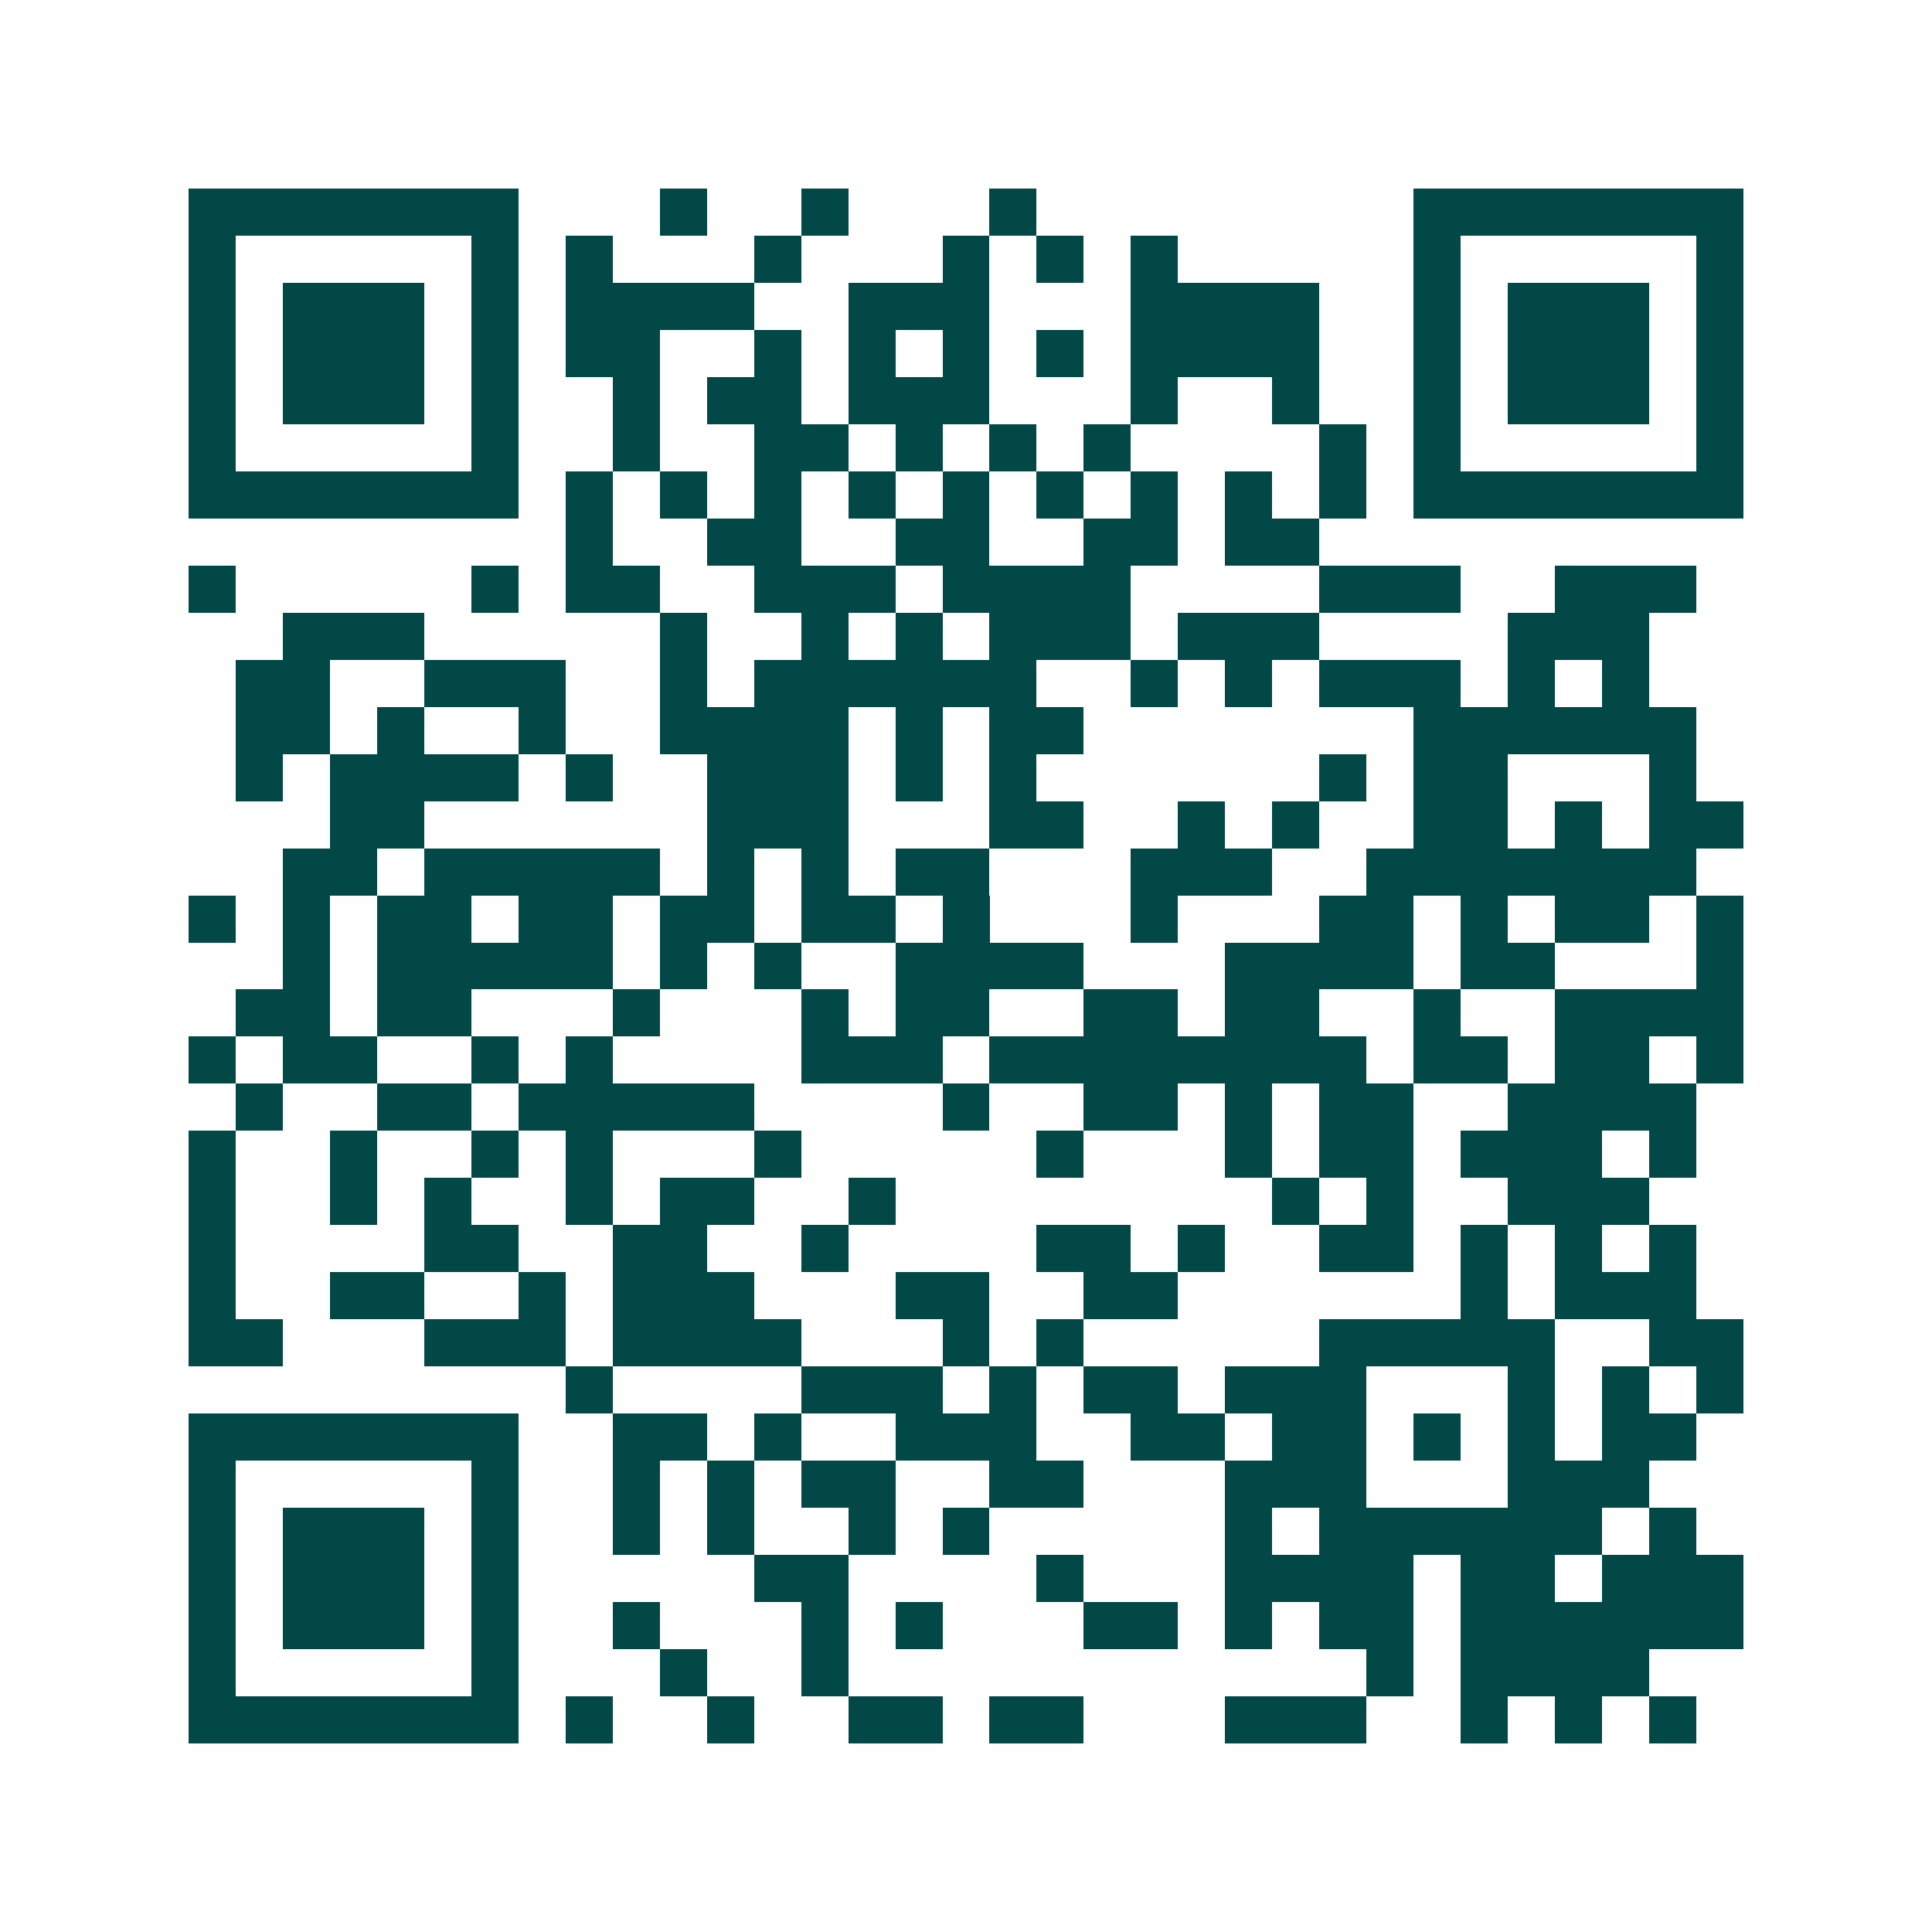 <svg xmlns="http://www.w3.org/2000/svg" width="200" height="200" viewBox="0 0 41 41" shape-rendering="crispEdges"><path fill="#ffffff" d="M0 0h41v41H0z"/><path stroke="#014847" d="M4 4.5h7m3 0h1m2 0h1m3 0h1m8 0h7M4 5.5h1m5 0h1m1 0h1m3 0h1m3 0h1m1 0h1m1 0h1m5 0h1m5 0h1M4 6.5h1m1 0h3m1 0h1m1 0h4m2 0h3m3 0h4m2 0h1m1 0h3m1 0h1M4 7.5h1m1 0h3m1 0h1m1 0h2m2 0h1m1 0h1m1 0h1m1 0h1m1 0h4m2 0h1m1 0h3m1 0h1M4 8.5h1m1 0h3m1 0h1m2 0h1m1 0h2m1 0h3m3 0h1m2 0h1m2 0h1m1 0h3m1 0h1M4 9.5h1m5 0h1m2 0h1m2 0h2m1 0h1m1 0h1m1 0h1m4 0h1m1 0h1m5 0h1M4 10.5h7m1 0h1m1 0h1m1 0h1m1 0h1m1 0h1m1 0h1m1 0h1m1 0h1m1 0h1m1 0h7M12 11.5h1m2 0h2m2 0h2m2 0h2m1 0h2M4 12.5h1m5 0h1m1 0h2m2 0h3m1 0h4m4 0h3m2 0h3M6 13.5h3m5 0h1m2 0h1m1 0h1m1 0h3m1 0h3m4 0h3M5 14.5h2m2 0h3m2 0h1m1 0h6m2 0h1m1 0h1m1 0h3m1 0h1m1 0h1M5 15.5h2m1 0h1m2 0h1m2 0h4m1 0h1m1 0h2m7 0h6M5 16.5h1m1 0h4m1 0h1m2 0h3m1 0h1m1 0h1m6 0h1m1 0h2m3 0h1M7 17.5h2m6 0h3m3 0h2m2 0h1m1 0h1m2 0h2m1 0h1m1 0h2M6 18.5h2m1 0h5m1 0h1m1 0h1m1 0h2m3 0h3m2 0h7M4 19.5h1m1 0h1m1 0h2m1 0h2m1 0h2m1 0h2m1 0h1m3 0h1m3 0h2m1 0h1m1 0h2m1 0h1M6 20.5h1m1 0h5m1 0h1m1 0h1m2 0h4m3 0h4m1 0h2m3 0h1M5 21.5h2m1 0h2m3 0h1m3 0h1m1 0h2m2 0h2m1 0h2m2 0h1m2 0h4M4 22.5h1m1 0h2m2 0h1m1 0h1m4 0h3m1 0h8m1 0h2m1 0h2m1 0h1M5 23.5h1m2 0h2m1 0h5m4 0h1m2 0h2m1 0h1m1 0h2m2 0h4M4 24.5h1m2 0h1m2 0h1m1 0h1m3 0h1m5 0h1m3 0h1m1 0h2m1 0h3m1 0h1M4 25.5h1m2 0h1m1 0h1m2 0h1m1 0h2m2 0h1m8 0h1m1 0h1m2 0h3M4 26.5h1m4 0h2m2 0h2m2 0h1m4 0h2m1 0h1m2 0h2m1 0h1m1 0h1m1 0h1M4 27.5h1m2 0h2m2 0h1m1 0h3m3 0h2m2 0h2m6 0h1m1 0h3M4 28.5h2m3 0h3m1 0h4m3 0h1m1 0h1m5 0h5m2 0h2M12 29.5h1m4 0h3m1 0h1m1 0h2m1 0h3m3 0h1m1 0h1m1 0h1M4 30.5h7m2 0h2m1 0h1m2 0h3m2 0h2m1 0h2m1 0h1m1 0h1m1 0h2M4 31.5h1m5 0h1m2 0h1m1 0h1m1 0h2m2 0h2m3 0h3m3 0h3M4 32.5h1m1 0h3m1 0h1m2 0h1m1 0h1m2 0h1m1 0h1m5 0h1m1 0h6m1 0h1M4 33.5h1m1 0h3m1 0h1m5 0h2m4 0h1m3 0h4m1 0h2m1 0h3M4 34.5h1m1 0h3m1 0h1m2 0h1m3 0h1m1 0h1m3 0h2m1 0h1m1 0h2m1 0h6M4 35.5h1m5 0h1m3 0h1m2 0h1m11 0h1m1 0h4M4 36.5h7m1 0h1m2 0h1m2 0h2m1 0h2m3 0h3m2 0h1m1 0h1m1 0h1"/></svg>
